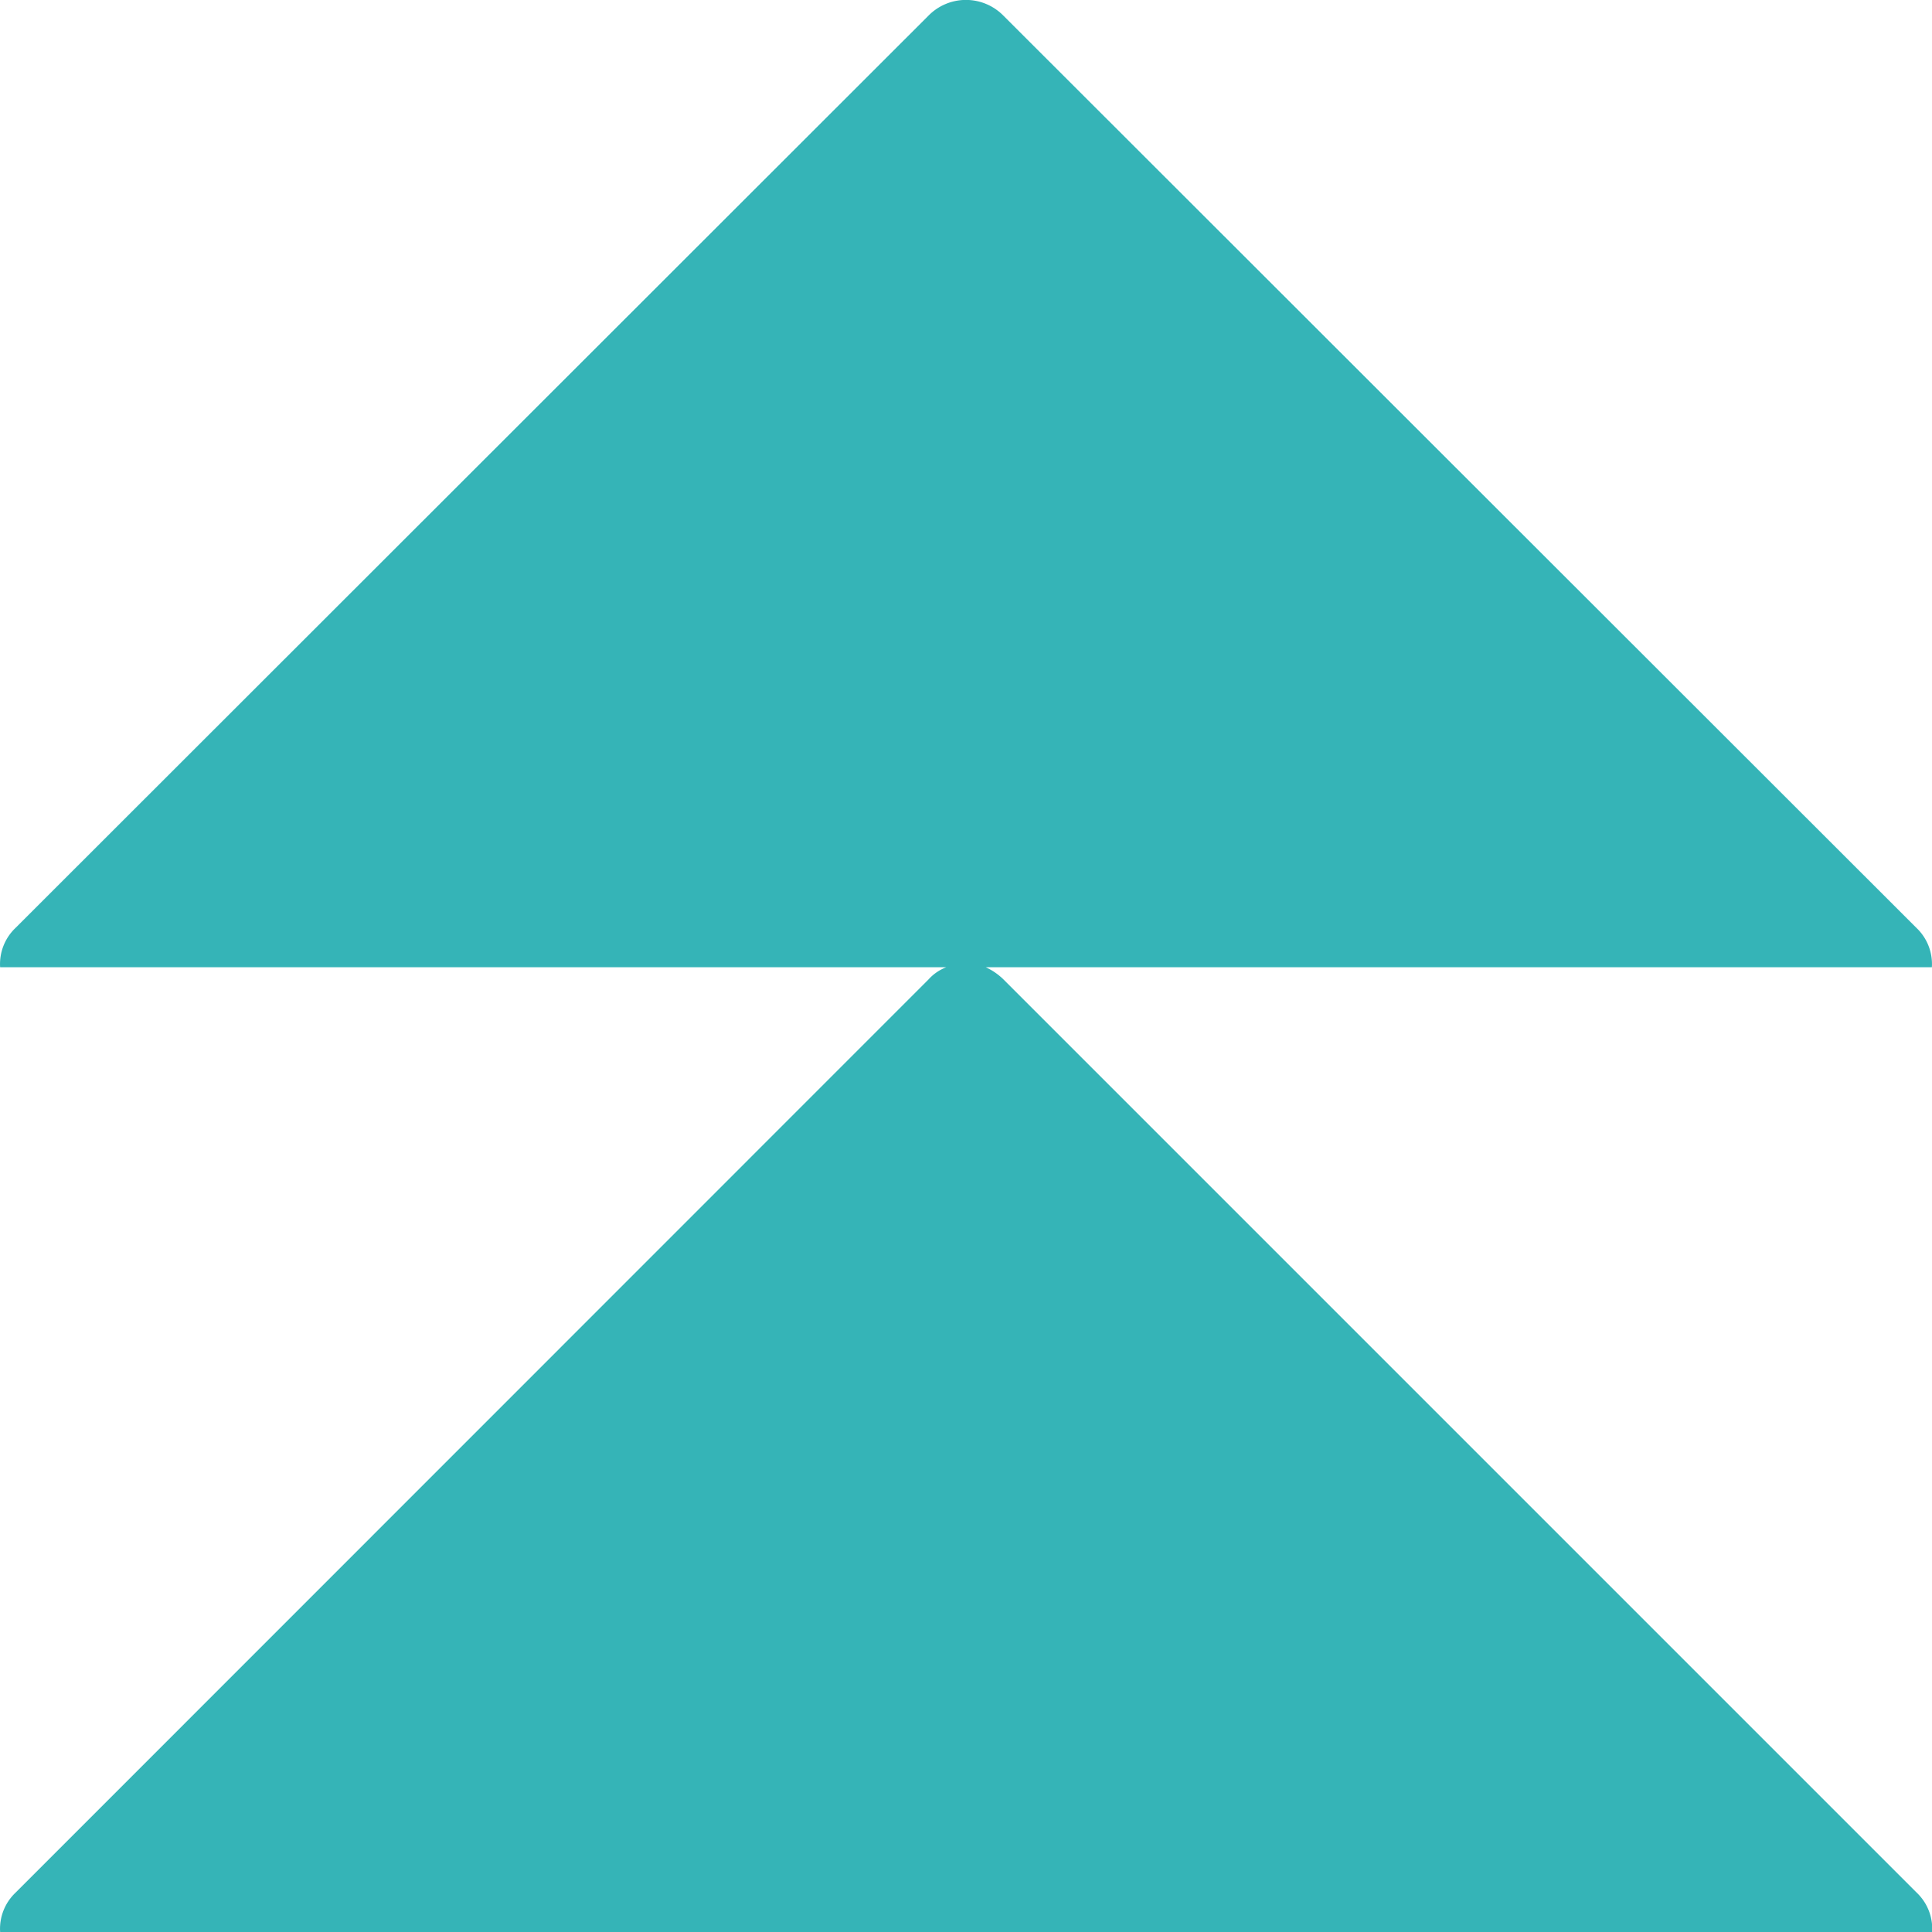 <svg xmlns="http://www.w3.org/2000/svg" width="31" height="31" viewBox="0 0 31 31"><path d="M16.086,15.688a1.007,1.007,0,0,0-.282-.193H30.985a.8.8,0,0,0-.247-.631L16.086.225a.842.842,0,0,0-1.2,0L.236,14.864a.8.8,0,0,0-.247.631H15.17a.738.738,0,0,0-.282.193L.236,30.344a.8.8,0,0,0-.247.631h31a.8.8,0,0,0-.247-.631Z" transform="translate(0.013 0.025)" fill="#35b4b7"/></svg>